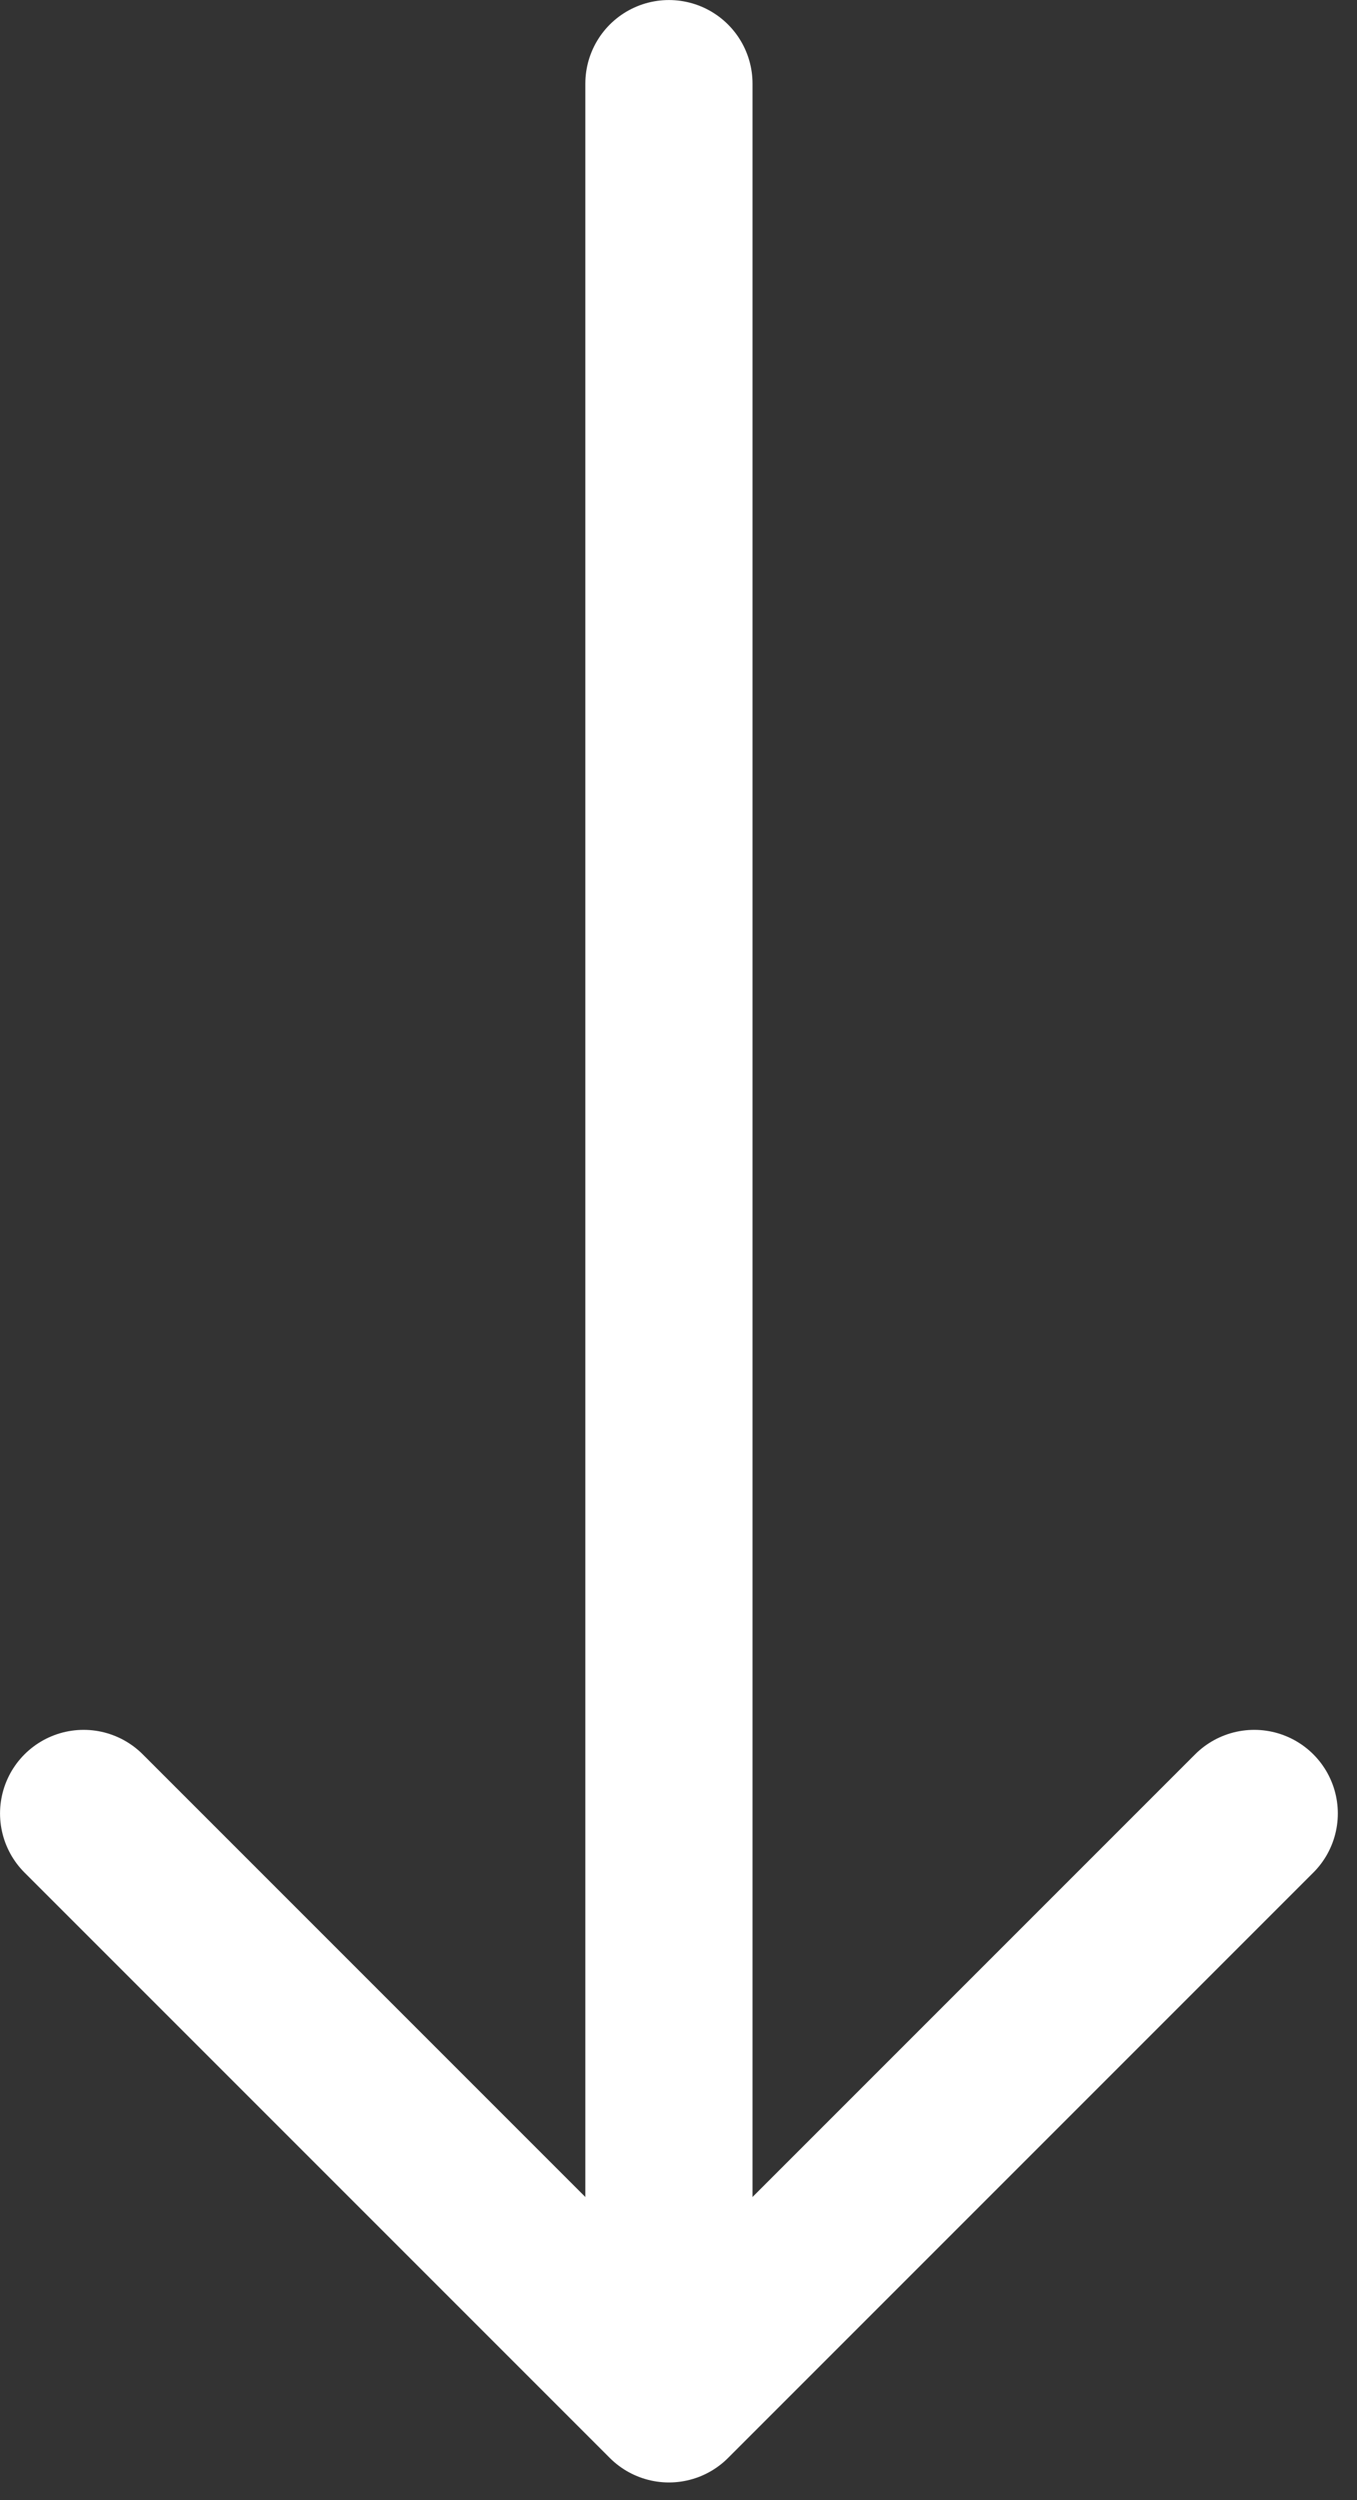 <svg width="19" height="35" viewBox="0 0 19 35" fill="none" xmlns="http://www.w3.org/2000/svg">
<rect x="0" y="0" width="19" height="35" fill="#333333" stroke="none"/>
<path d="M9.366 1.171L9.366 31.171" stroke="white" stroke-width="2.341" stroke-linecap="round" stroke-linejoin="round"/>
<path d="M17.561 25.387L9.366 33.582L1.171 25.387" stroke="white" stroke-width="2.341" stroke-linecap="round" stroke-linejoin="round"/>
</svg>
